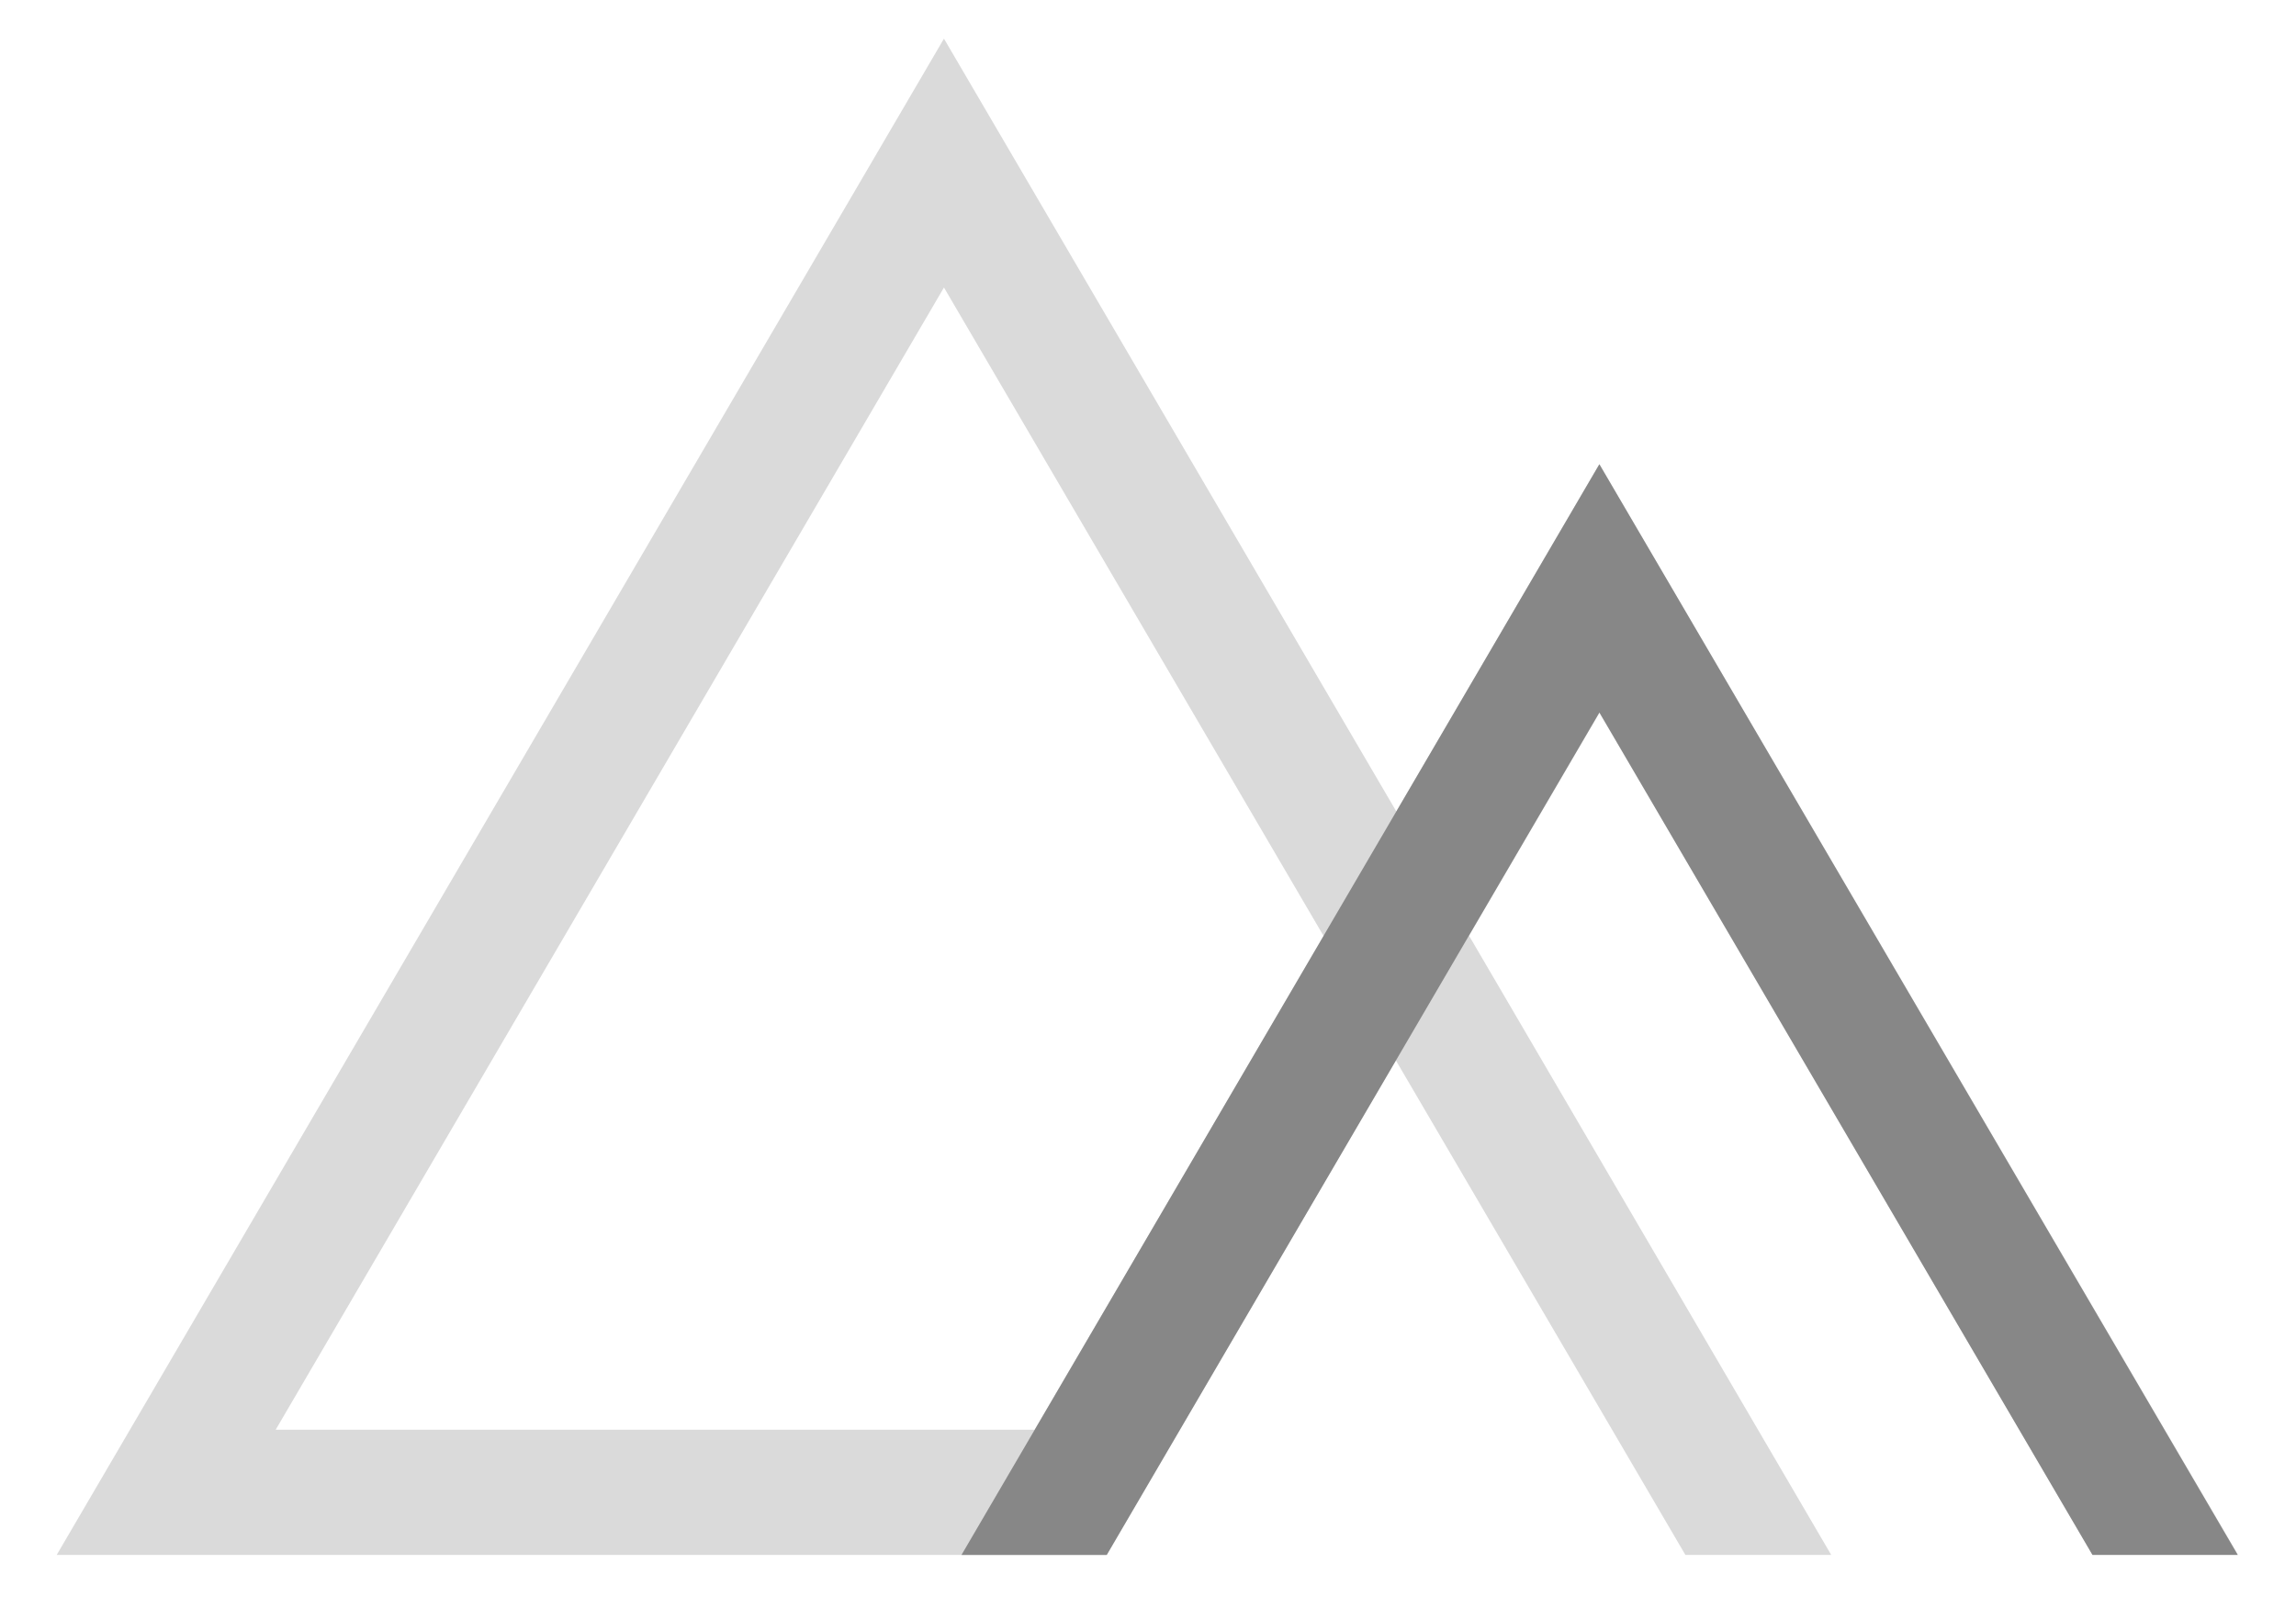 <?xml version="1.0" encoding="utf-8"?>
<!-- Generator: Adobe Illustrator 27.2.0, SVG Export Plug-In . SVG Version: 6.00 Build 0)  -->
<svg version="1.1" xmlns="http://www.w3.org/2000/svg" xmlns:xlink="http://www.w3.org/1999/xlink" x="0px" y="0px"
	 viewBox="0 0 445.6 309.9" style="enable-background:new 0 0 445.6 309.9;" xml:space="preserve">
<style type="text/css">
	.st0{fill:#AA7835;}
	.st1{fill:#FFFFFF;}
	.st2{fill:none;stroke:#FFFFFF;stroke-width:0.4;stroke-miterlimit:10;}
	.st3{fill:none;stroke:#AA7835;stroke-miterlimit:10;}
	.st4{fill:#D51317;}
	.st5{fill:none;stroke:#FFFFFF;stroke-width:0.75;stroke-miterlimit:10;}
	.st6{fill:#7B858A;}
	.st7{fill:#3C3C3B;}
	.st8{fill:none;stroke:#AA7835;stroke-width:0.5;stroke-miterlimit:10;}
	.st9{fill:#B7953C;}
	.st10{fill:#DADADA;}
	.st11{fill:#B47E2D;}
	.st12{fill:#BF9A79;}
	.st13{fill:#8D5A3C;}
	.st14{fill:#594035;}
	.st15{fill:#241010;}
	.st16{fill:#856CAE;}
	.st17{fill:#416373;}
	.st18{fill:#514638;}
	.st19{fill:#2D7371;}
	.st20{fill:#3E4C66;}
	.st21{fill:#67543F;}
	.st22{fill:#4E3E66;}
	.st23{fill:#A7523C;}
	.st24{fill:#594C3B;}
	.st25{fill:#40392F;}
	.st26{fill:#694C33;}
	.st27{fill:#939597;}
	.st28{fill:none;stroke:#694C33;stroke-width:34;stroke-miterlimit:10;}
	.st29{fill:none;stroke:#694C33;stroke-width:15;stroke-miterlimit:10;}
	.st30{fill:none;stroke:#694C33;stroke-width:7.5;stroke-miterlimit:10;}
	.st31{fill:#FFED00;}
	.st32{fill:#797C7D;}
	.st33{fill:#878787;}
	.st34{display:none;}
</style>
<g id="Livello_1">
	<g>
		<g>
			<g>
				<path class="st10" d="M355.4,301.8l-70.3-120.2l25.4-43.4l95.6,163.5l28.2,0L310.4,90.1L271,157.5l-87.8-150L11,301.8h203.7
					l56.2-96l56.2,96L355.4,301.8z M200.8,277.5H53.5L183.2,55.8l73.7,125.9L200.8,277.5z"/>
			</g>
		</g>
		<g>
			<polygon class="st33" points="310.4,90.1 186.6,301.8 214.8,301.8 310.4,138.3 406.1,301.8 434.3,301.8 			"/>
		</g>
	</g>
</g>
<g id="Guide" class="st34">
</g>
</svg>

